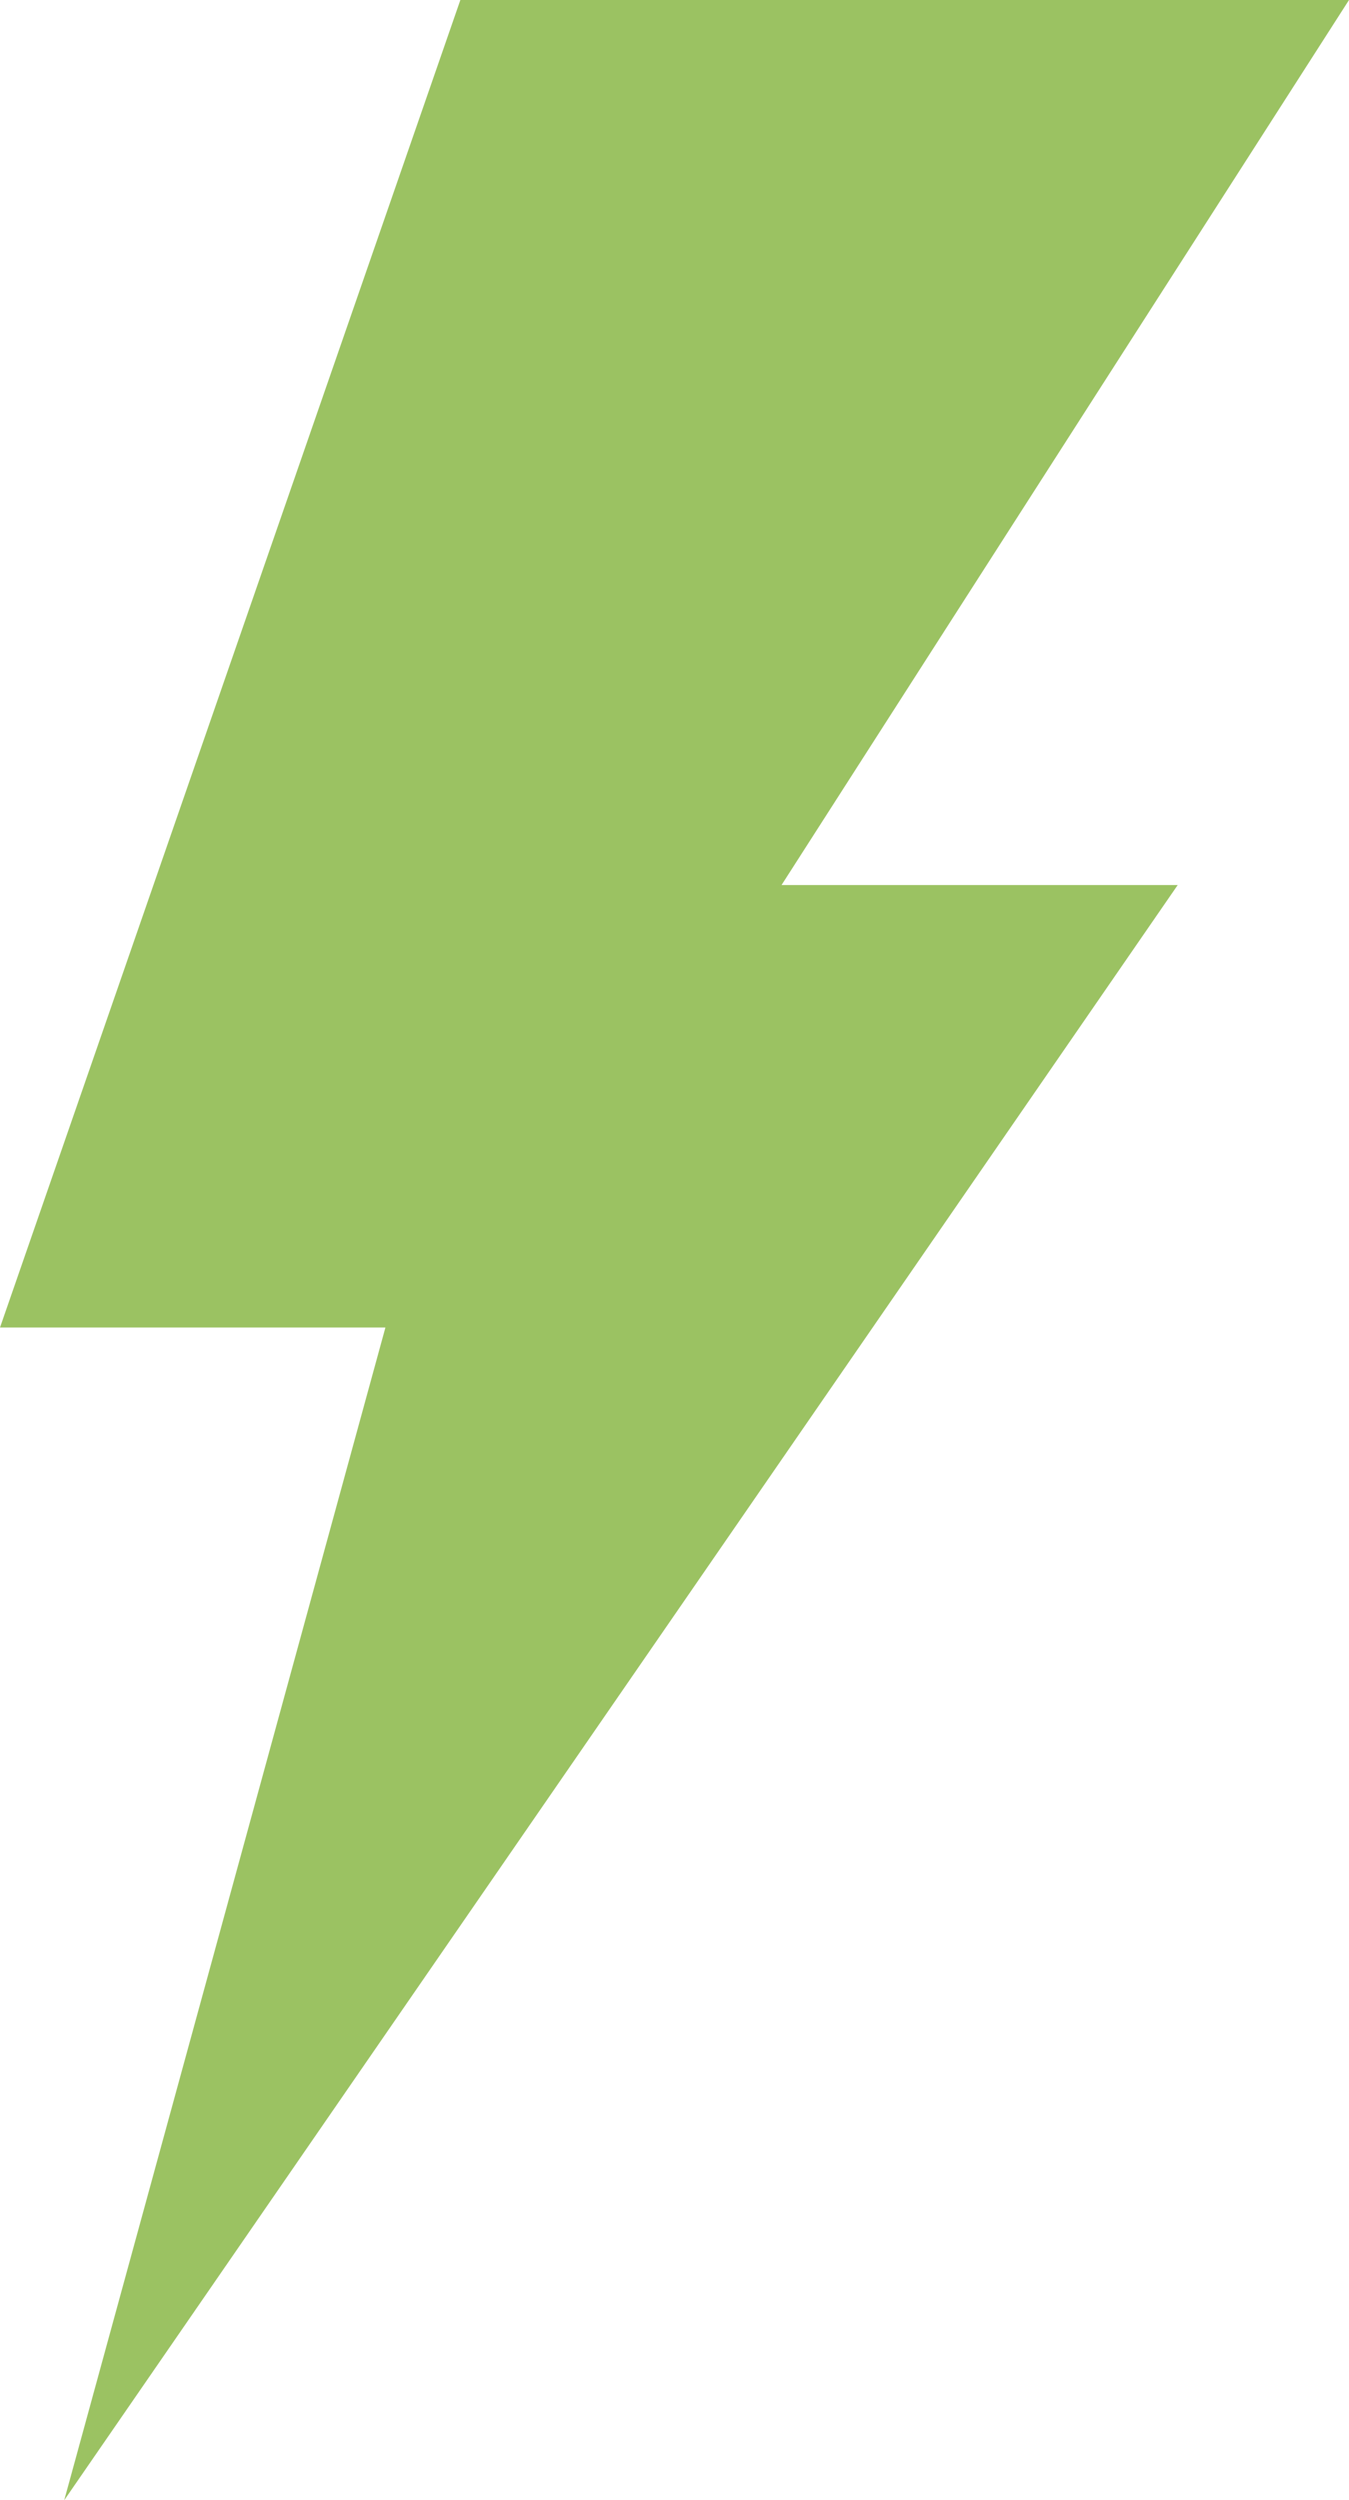 <?xml version="1.0" encoding="UTF-8"?> <svg xmlns="http://www.w3.org/2000/svg" width="34" height="63" viewBox="0 0 34 63" fill="none"><path d="M34 0H11.603L0 33.451H9.714L1.619 63L29.683 22.301H19.698L34 0Z" fill="#9BC262"></path></svg> 